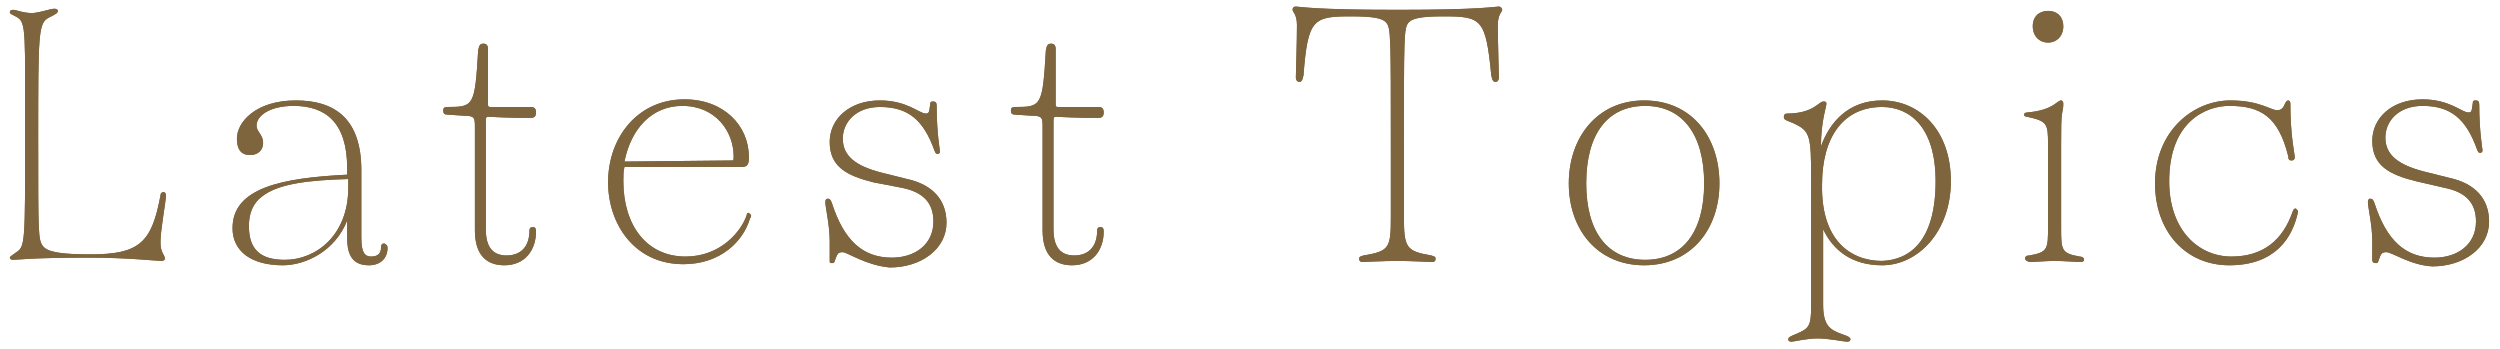 <?xml version="1.0" encoding="utf-8"?>
<!-- Generator: Adobe Illustrator 22.1.0, SVG Export Plug-In . SVG Version: 6.00 Build 0)  -->
<svg version="1.1" id="レイヤー_1" xmlns="http://www.w3.org/2000/svg" xmlns:xlink="http://www.w3.org/1999/xlink" x="0px"
	 y="0px" viewBox="0 0 229 32" style="enable-background:new 0 0 229 32;" xml:space="preserve">
<style type="text/css">
	.st0{fill:#7E653D;}
</style>
<g>
	<g>
		<path class="st0" d="M5,0.8c0.2,0,0.3,0.1,0.3,0.2c0,0.2-0.2,0.3-0.8,0.6C3.5,2.1,3.5,3,3.5,12.9c0,8.4,0,9,0.4,9.6
			c0.4,0.6,1.7,0.8,4.4,0.8c4.5,0,5.6-1.1,6.4-5.4c0-0.2,0.1-0.3,0.3-0.3c0.1,0,0.2,0.1,0.2,0.3c0,0.6-0.5,3.1-0.5,4.3
			c0,1,0.4,1.1,0.4,1.5c0,0.1-0.1,0.2-0.3,0.2c-0.5,0-3.1-0.3-6.6-0.3c-5.4,0-6.6,0.2-7,0.2c-0.2,0-0.3-0.1-0.3-0.2s0.2-0.2,0.6-0.5
			c0.8-0.5,0.8-1,0.8-10.3C2.3,3,2.4,2.1,1.6,1.6C1.1,1.3,0.9,1.3,0.9,1.1c0-0.1,0.1-0.2,0.3-0.2c0.3,0,0.9,0.3,1.8,0.3
			C3.9,1.1,4.6,0.8,5,0.8z"/>
		<path class="st0" d="M35.5,22.7c0,1-0.7,1.6-1.7,1.6c-1.4,0-2-0.8-2-2.5v-1.6c-1.1,2.8-3.8,4.1-5.9,4.1c-2.9,0-4.6-1.3-4.6-3.4
			c0-3.7,4.5-4.6,10.5-4.9v-0.6c0-4.2-2-5.7-4.9-5.7c-2.2,0-3.4,0.9-3.4,1.8c0,0.6,0.6,0.8,0.6,1.6c0,0.6-0.4,1.1-1.2,1.1
			c-0.8,0-1.2-0.5-1.2-1.5c0-1.5,1.7-3.5,5.4-3.5c3.6,0,6,1.7,6,6.4v6.2c0,1.3,0.3,1.7,0.9,1.7c0.6,0,0.9-0.3,0.9-0.8
			c0-0.3,0.1-0.4,0.3-0.4C35.4,22.4,35.5,22.5,35.5,22.7z M31.9,17.2v-0.8c-3.5,0.1-6.4,0.4-7.9,1.6c-0.8,0.6-1.2,1.5-1.2,2.7
			c0,2.2,1.1,3.1,3.3,3.1C28.9,23.8,31.9,21.6,31.9,17.2z"/>
		<path class="st0" d="M43.5,21.1v-9.4c0-0.9,0-1.1-1-1.1L41,10.5c-0.3,0-0.4-0.1-0.4-0.4c0-0.2,0.1-0.3,0.4-0.3
			c2.4,0,2.5-0.1,2.8-5.2C43.9,4.1,44,4,44.3,4c0.2,0,0.4,0.1,0.4,0.5l0,5c0,0.2,0,0.3,0.2,0.3l3.7,0c0.3,0,0.5,0.1,0.5,0.5
			c0,0.4-0.2,0.5-0.5,0.5c-0.6,0-1.9,0-3.8-0.1c-0.2,0-0.3,0-0.3,0.3V21c0,1.7,0.7,2.4,1.9,2.4c1.3,0,2.1-0.8,2.1-2.3
			c0-0.2,0.1-0.3,0.3-0.3c0.2,0,0.3,0.1,0.3,0.4c0,1.7-1,3.1-2.9,3.1C44.6,24.3,43.5,23.4,43.5,21.1z"/>
		<path class="st0" d="M68.8,19.7c0,0.1,0,0.2-0.1,0.3c-0.6,2.1-2.7,4.2-6.1,4.2c-4.5,0-6.9-3.7-6.9-7.5c0-4.1,2.7-7.6,7-7.6
			c3.6,0,5.9,2.4,5.9,5.3c0,0.8-0.2,0.9-0.8,0.9l-10.6,0c-0.1,0.4-0.1,0.8-0.1,1.3c0,4,2.1,6.9,5.7,6.9c3.2,0,5.1-2.3,5.6-3.8
			c0-0.2,0.1-0.2,0.2-0.2C68.7,19.6,68.8,19.7,68.8,19.7z M57.2,14.8l9.8-0.1c0.2,0,0.2,0,0.2-0.4c0-2.2-1.6-4.6-4.7-4.6
			C59.7,9.7,57.8,11.8,57.2,14.8z"/>
		<path class="st0" d="M77.2,23.1c-0.4,0-0.5,0.1-0.7,0.7c-0.1,0.3-0.1,0.3-0.3,0.3S76,24.1,76,23.8c0-0.2,0-0.9,0-1.7
			c0-1.5-0.4-3.1-0.4-3.6c0-0.2,0.1-0.3,0.2-0.3c0.2,0,0.3,0.1,0.4,0.4c1.1,3.4,2.8,5,5.5,5c2.1,0,3.8-1.2,3.8-3.3
			c0-1.7-0.9-2.7-2.9-3.1L80,16.7c-2.4-0.6-4-1.4-4-3.7c0-2.1,1.8-3.8,4.6-3.8c2.5,0,3.6,1.2,4.2,1.2c0.3,0,0.3-0.1,0.4-0.8
			c0-0.3,0.1-0.3,0.3-0.3c0.2,0,0.3,0.1,0.3,0.4c0,2.5,0.3,4,0.3,4.2c0,0.1-0.1,0.2-0.2,0.2c-0.2,0-0.2-0.1-0.3-0.3
			c-1-2.8-2.4-4-5-4c-2.2,0-3.4,1.4-3.4,2.9c0,1.6,1.2,2.5,3.5,3.1l2.4,0.6c2.3,0.5,3.6,1.9,3.6,4c0,2.4-2.3,4.1-5.2,4.1
			C79.3,24.3,77.6,23.1,77.2,23.1z"/>
		<path class="st0" d="M95.5,21.1v-9.4c0-0.9,0-1.1-1-1.1L93,10.5c-0.3,0-0.4-0.1-0.4-0.4c0-0.2,0.1-0.3,0.4-0.3
			c2.4,0,2.5-0.1,2.8-5.2C95.9,4.1,96,4,96.3,4c0.2,0,0.4,0.1,0.4,0.5l0,5c0,0.2,0,0.3,0.2,0.3l3.7,0c0.3,0,0.5,0.1,0.5,0.5
			c0,0.4-0.2,0.5-0.5,0.5c-0.6,0-1.9,0-3.8-0.1c-0.2,0-0.3,0-0.3,0.3V21c0,1.7,0.7,2.4,1.9,2.4c1.3,0,2.1-0.8,2.1-2.3
			c0-0.2,0.1-0.3,0.3-0.3c0.2,0,0.3,0.1,0.3,0.4c0,1.7-1,3.1-2.9,3.1C96.6,24.3,95.5,23.4,95.5,21.1z"/>
		<path class="st0" d="M124.5,23.7c0-0.2,0.1-0.2,0.4-0.3c2.4-0.4,2.5-0.7,2.5-3.6l0-6.2c0-10.2,0-11-0.4-11.5
			c-0.3-0.4-1.1-0.6-3.2-0.6c-3.5,0-4,0.2-4.4,5.4c-0.1,0.5-0.2,0.6-0.4,0.6c-0.1,0-0.3-0.1-0.3-0.4c0-0.3,0.1-3.3,0.1-4.8
			c0-1-0.4-1.2-0.4-1.4c0-0.2,0.1-0.3,0.3-0.3c0.4,0,1.4,0.3,9.3,0.3c7.8,0,8.9-0.3,9.3-0.3c0.1,0,0.3,0.1,0.3,0.3
			c0,0.2-0.4,0.4-0.4,1.4c0,1.5,0.1,4.4,0.1,4.8c0,0.2-0.1,0.4-0.3,0.4c-0.2,0-0.3-0.1-0.4-0.6c-0.5-5.2-0.9-5.4-4.4-5.4
			c-2.1,0-2.9,0.2-3.2,0.6c-0.4,0.5-0.4,1.3-0.4,11.5l0,6.2c0,2.9,0.2,3.2,2.5,3.6c0.3,0.1,0.4,0.1,0.4,0.3c0,0.2-0.1,0.3-0.3,0.3
			c-0.3,0-1.9-0.1-3.2-0.1c-1.3,0-3,0.1-3.2,0.1C124.6,24,124.5,23.9,124.5,23.7z"/>
		<path class="st0" d="M157.5,16.8c0,4.2-2.6,7.5-6.9,7.5c-4.3,0-6.9-3.3-6.9-7.5c0-4.2,2.6-7.6,6.9-7.6
			C155,9.2,157.5,12.6,157.5,16.8z M156.1,16.8c0-4.5-2-7.1-5.4-7.1s-5.4,2.5-5.4,7.1c0,4.5,2,7,5.4,7S156.1,21.3,156.1,16.8z"/>
		<path class="st0" d="M178.7,16.6c0,4.6-3,7.7-6.3,7.7c-2.8,0-4.5-1.4-5.4-3.3v6.9c0,1.9,0.6,2.3,1.7,2.7c0.6,0.2,0.8,0.3,0.8,0.5
			c0,0.1-0.1,0.2-0.3,0.2c-0.3,0-1.7-0.3-2.7-0.3c-1,0-2.2,0.3-2.4,0.3c-0.2,0-0.3-0.1-0.3-0.2c0-0.2,0.2-0.3,0.7-0.5
			c1.2-0.5,1.4-0.7,1.4-2.6V16.4c0-4-0.1-4.4-1.6-5.1c-0.7-0.3-0.9-0.3-0.9-0.6c0-0.2,0.1-0.3,0.3-0.3c2.4,0,2.9-1.1,3.3-1.1
			c0.2,0,0.3,0,0.3,0.2c0,0.3-0.5,1.6-0.5,3.9h0c0.8-2.2,2.5-4.2,5.6-4.2C175.8,9.2,178.7,11.9,178.7,16.6z M177.3,16.6
			c0-5-2.4-6.8-4.9-6.8c-3.5,0-5.5,2.7-5.5,7.1c-0.1,5.1,2.6,7,5.5,7C175,23.8,177.3,22,177.3,16.6z"/>
		<path class="st0" d="M185.5,23.7c0-0.2,0.1-0.3,0.4-0.3c1.7-0.3,1.7-0.6,1.7-2.7v-7.5c0-1.9-0.1-2.1-1.9-2.5
			c-0.2,0-0.3-0.1-0.3-0.2c0-0.1,0.1-0.2,0.3-0.2c2.4-0.2,2.7-1.1,3.1-1.1c0.1,0,0.2,0.1,0.2,0.3c0,0.1,0,0.4-0.1,0.8
			c-0.1,0.6-0.1,1.4-0.1,2.9v7.6c0,2.1,0,2.4,1.7,2.7c0.2,0,0.4,0.1,0.4,0.3c0,0.1-0.1,0.2-0.3,0.2c-0.4,0-1.6-0.1-2.4-0.1
			c-0.7,0-1.9,0.1-2.3,0.1C185.6,23.9,185.5,23.8,185.5,23.7z M186.2,2.4c0-0.9,0.6-1.4,1.4-1.4c0.9,0,1.4,0.6,1.4,1.4
			c0,0.9-0.6,1.5-1.4,1.5C186.8,3.9,186.2,3.3,186.2,2.4z"/>
		<path class="st0" d="M210.5,19.4C210.5,19.4,210.5,19.5,210.5,19.4c-0.5,2.4-2.1,4.9-6.3,4.9c-4,0-6.8-3.1-6.8-7.5
			c0-4.8,3.5-7.6,6.9-7.6c2.7,0,3.7,0.9,4.3,0.9c0.4,0,0.6-0.3,0.7-0.6c0.1-0.2,0.2-0.3,0.3-0.3c0.1,0,0.2,0.1,0.2,0.3
			c0,3,0.4,4.6,0.4,4.9c0,0.2-0.1,0.3-0.3,0.3c-0.2,0-0.3-0.1-0.3-0.4c-0.9-3.6-2.5-4.6-5.4-4.6c-2.1,0-5.5,1.4-5.5,6.9
			c0,4.5,2.7,6.9,5.7,6.9c2.9,0,4.7-1.5,5.6-4.1c0.1-0.2,0.1-0.3,0.3-0.3C210.4,19.2,210.5,19.3,210.5,19.4z"/>
		<path class="st0" d="M218.6,23.1c-0.4,0-0.5,0.1-0.7,0.7c-0.1,0.3-0.1,0.3-0.3,0.3s-0.3-0.1-0.3-0.3c0-0.2,0-0.9,0-1.7
			c0-1.5-0.4-3.1-0.4-3.6c0-0.2,0.1-0.3,0.2-0.3c0.2,0,0.3,0.1,0.4,0.4c1.1,3.4,2.8,5,5.5,5c2.1,0,3.8-1.2,3.8-3.3
			c0-1.7-0.9-2.7-2.9-3.1l-2.6-0.6c-2.4-0.6-4-1.4-4-3.7c0-2.1,1.8-3.8,4.6-3.8c2.5,0,3.6,1.2,4.2,1.2c0.3,0,0.3-0.1,0.4-0.8
			c0-0.3,0.1-0.3,0.3-0.3c0.2,0,0.3,0.1,0.3,0.4c0,2.5,0.3,4,0.3,4.2c0,0.1-0.1,0.2-0.2,0.2c-0.2,0-0.2-0.1-0.3-0.3
			c-1-2.8-2.4-4-5-4c-2.2,0-3.4,1.4-3.4,2.9c0,1.6,1.2,2.5,3.5,3.1l2.4,0.6c2.3,0.5,3.6,1.9,3.6,4c0,2.4-2.3,4.1-5.2,4.1
			C220.8,24.3,219.1,23.1,218.6,23.1z"/>
	</g>
	<g>
		<path class="st0" d="M5,0.8c0.2,0,0.3,0.1,0.3,0.2c0,0.2-0.2,0.3-0.8,0.6C3.5,2.1,3.5,3,3.5,12.9c0,8.4,0,9,0.4,9.6
			c0.4,0.6,1.7,0.8,4.4,0.8c4.5,0,5.6-1.1,6.4-5.4c0-0.2,0.1-0.3,0.3-0.3c0.1,0,0.2,0.1,0.2,0.3c0,0.6-0.5,3.1-0.5,4.3
			c0,1,0.4,1.1,0.4,1.5c0,0.1-0.1,0.2-0.3,0.2c-0.5,0-3.1-0.3-6.6-0.3c-5.4,0-6.6,0.2-7,0.2c-0.2,0-0.3-0.1-0.3-0.2s0.2-0.2,0.6-0.5
			c0.8-0.5,0.8-1,0.8-10.3C2.3,3,2.4,2.1,1.6,1.6C1.1,1.3,0.9,1.3,0.9,1.1c0-0.1,0.1-0.2,0.3-0.2c0.3,0,0.9,0.3,1.8,0.3
			C3.9,1.1,4.6,0.8,5,0.8z"/>
		<path class="st0" d="M35.5,22.7c0,1-0.7,1.6-1.7,1.6c-1.4,0-2-0.8-2-2.5v-1.6c-1.1,2.8-3.8,4.1-5.9,4.1c-2.9,0-4.6-1.3-4.6-3.4
			c0-3.7,4.5-4.6,10.5-4.9v-0.6c0-4.2-2-5.7-4.9-5.7c-2.2,0-3.4,0.9-3.4,1.8c0,0.6,0.6,0.8,0.6,1.6c0,0.6-0.4,1.1-1.2,1.1
			c-0.8,0-1.2-0.5-1.2-1.5c0-1.5,1.7-3.5,5.4-3.5c3.6,0,6,1.7,6,6.4v6.2c0,1.3,0.3,1.7,0.9,1.7c0.6,0,0.9-0.3,0.9-0.8
			c0-0.3,0.1-0.4,0.3-0.4C35.4,22.4,35.5,22.5,35.5,22.7z M31.9,17.2v-0.8c-3.5,0.1-6.4,0.4-7.9,1.6c-0.8,0.6-1.2,1.5-1.2,2.7
			c0,2.2,1.1,3.1,3.3,3.1C28.9,23.8,31.9,21.6,31.9,17.2z"/>
		<path class="st0" d="M43.5,21.1v-9.4c0-0.9,0-1.1-1-1.1L41,10.5c-0.3,0-0.4-0.1-0.4-0.4c0-0.2,0.1-0.3,0.4-0.3
			c2.4,0,2.5-0.1,2.8-5.2C43.9,4.1,44,4,44.3,4c0.2,0,0.4,0.1,0.4,0.5l0,5c0,0.2,0,0.3,0.2,0.3l3.7,0c0.3,0,0.5,0.1,0.5,0.5
			c0,0.4-0.2,0.5-0.5,0.5c-0.6,0-1.9,0-3.8-0.1c-0.2,0-0.3,0-0.3,0.3V21c0,1.7,0.7,2.4,1.9,2.4c1.3,0,2.1-0.8,2.1-2.3
			c0-0.2,0.1-0.3,0.3-0.3c0.2,0,0.3,0.1,0.3,0.4c0,1.7-1,3.1-2.9,3.1C44.6,24.3,43.5,23.4,43.5,21.1z"/>
		<path class="st0" d="M68.8,19.7c0,0.1,0,0.2-0.1,0.3c-0.6,2.1-2.7,4.2-6.1,4.2c-4.5,0-6.9-3.7-6.9-7.5c0-4.1,2.7-7.6,7-7.6
			c3.6,0,5.9,2.4,5.9,5.3c0,0.8-0.2,0.9-0.8,0.9l-10.6,0c-0.1,0.4-0.1,0.8-0.1,1.3c0,4,2.1,6.9,5.7,6.9c3.2,0,5.1-2.3,5.6-3.8
			c0-0.2,0.1-0.2,0.2-0.2C68.7,19.6,68.8,19.7,68.8,19.7z M57.2,14.8l9.8-0.1c0.2,0,0.2,0,0.2-0.4c0-2.2-1.6-4.6-4.7-4.6
			C59.7,9.7,57.8,11.8,57.2,14.8z"/>
		<path class="st0" d="M77.2,23.1c-0.4,0-0.5,0.1-0.7,0.7c-0.1,0.3-0.1,0.3-0.3,0.3S76,24.1,76,23.8c0-0.2,0-0.9,0-1.7
			c0-1.5-0.4-3.1-0.4-3.6c0-0.2,0.1-0.3,0.2-0.3c0.2,0,0.3,0.1,0.4,0.4c1.1,3.4,2.8,5,5.5,5c2.1,0,3.8-1.2,3.8-3.3
			c0-1.7-0.9-2.7-2.9-3.1L80,16.7c-2.4-0.6-4-1.4-4-3.7c0-2.1,1.8-3.8,4.6-3.8c2.5,0,3.6,1.2,4.2,1.2c0.3,0,0.3-0.1,0.4-0.8
			c0-0.3,0.1-0.3,0.3-0.3c0.2,0,0.3,0.1,0.3,0.4c0,2.5,0.3,4,0.3,4.2c0,0.1-0.1,0.2-0.2,0.2c-0.2,0-0.2-0.1-0.3-0.3
			c-1-2.8-2.4-4-5-4c-2.2,0-3.4,1.4-3.4,2.9c0,1.6,1.2,2.5,3.5,3.1l2.4,0.6c2.3,0.5,3.6,1.9,3.6,4c0,2.4-2.3,4.1-5.2,4.1
			C79.3,24.3,77.6,23.1,77.2,23.1z"/>
		<path class="st0" d="M95.5,21.1v-9.4c0-0.9,0-1.1-1-1.1L93,10.5c-0.3,0-0.4-0.1-0.4-0.4c0-0.2,0.1-0.3,0.4-0.3
			c2.4,0,2.5-0.1,2.8-5.2C95.9,4.1,96,4,96.3,4c0.2,0,0.4,0.1,0.4,0.5l0,5c0,0.2,0,0.3,0.2,0.3l3.7,0c0.3,0,0.5,0.1,0.5,0.5
			c0,0.4-0.2,0.5-0.5,0.5c-0.6,0-1.9,0-3.8-0.1c-0.2,0-0.3,0-0.3,0.3V21c0,1.7,0.7,2.4,1.9,2.4c1.3,0,2.1-0.8,2.1-2.3
			c0-0.2,0.1-0.3,0.3-0.3c0.2,0,0.3,0.1,0.3,0.4c0,1.7-1,3.1-2.9,3.1C96.6,24.3,95.5,23.4,95.5,21.1z"/>
		<path class="st0" d="M124.5,23.7c0-0.2,0.1-0.2,0.4-0.3c2.4-0.4,2.5-0.7,2.5-3.6l0-6.2c0-10.2,0-11-0.4-11.5
			c-0.3-0.4-1.1-0.6-3.2-0.6c-3.5,0-4,0.2-4.4,5.4c-0.1,0.5-0.2,0.6-0.4,0.6c-0.1,0-0.3-0.1-0.3-0.4c0-0.3,0.1-3.3,0.1-4.8
			c0-1-0.4-1.2-0.4-1.4c0-0.2,0.1-0.3,0.3-0.3c0.4,0,1.4,0.3,9.3,0.3c7.8,0,8.9-0.3,9.3-0.3c0.1,0,0.3,0.1,0.3,0.3
			c0,0.2-0.4,0.4-0.4,1.4c0,1.5,0.1,4.4,0.1,4.8c0,0.2-0.1,0.4-0.3,0.4c-0.2,0-0.3-0.1-0.4-0.6c-0.5-5.2-0.9-5.4-4.4-5.4
			c-2.1,0-2.9,0.2-3.2,0.6c-0.4,0.5-0.4,1.3-0.4,11.5l0,6.2c0,2.9,0.2,3.2,2.5,3.6c0.3,0.1,0.4,0.1,0.4,0.3c0,0.2-0.1,0.3-0.3,0.3
			c-0.3,0-1.9-0.1-3.2-0.1c-1.3,0-3,0.1-3.2,0.1C124.6,24,124.5,23.9,124.5,23.7z"/>
		<path class="st0" d="M157.5,16.8c0,4.2-2.6,7.5-6.9,7.5c-4.3,0-6.9-3.3-6.9-7.5c0-4.2,2.6-7.6,6.9-7.6
			C155,9.2,157.5,12.6,157.5,16.8z M156.1,16.8c0-4.5-2-7.1-5.4-7.1s-5.4,2.5-5.4,7.1c0,4.5,2,7,5.4,7S156.1,21.3,156.1,16.8z"/>
		<path class="st0" d="M178.7,16.6c0,4.6-3,7.7-6.3,7.7c-2.8,0-4.5-1.4-5.4-3.3v6.9c0,1.9,0.6,2.3,1.7,2.7c0.6,0.2,0.8,0.3,0.8,0.5
			c0,0.1-0.1,0.2-0.3,0.2c-0.3,0-1.7-0.3-2.7-0.3c-1,0-2.2,0.3-2.4,0.3c-0.2,0-0.3-0.1-0.3-0.2c0-0.2,0.2-0.3,0.7-0.5
			c1.2-0.5,1.4-0.7,1.4-2.6V16.4c0-4-0.1-4.4-1.6-5.1c-0.7-0.3-0.9-0.3-0.9-0.6c0-0.2,0.1-0.3,0.3-0.3c2.4,0,2.9-1.1,3.3-1.1
			c0.2,0,0.3,0,0.3,0.2c0,0.3-0.5,1.6-0.5,3.9h0c0.8-2.2,2.5-4.2,5.6-4.2C175.8,9.2,178.7,11.9,178.7,16.6z M177.3,16.6
			c0-5-2.4-6.8-4.9-6.8c-3.5,0-5.5,2.7-5.5,7.1c-0.1,5.1,2.6,7,5.5,7C175,23.8,177.3,22,177.3,16.6z"/>
		<path class="st0" d="M185.5,23.7c0-0.2,0.1-0.3,0.4-0.3c1.7-0.3,1.7-0.6,1.7-2.7v-7.5c0-1.9-0.1-2.1-1.9-2.5
			c-0.2,0-0.3-0.1-0.3-0.2c0-0.1,0.1-0.2,0.3-0.2c2.4-0.2,2.7-1.1,3.1-1.1c0.1,0,0.2,0.1,0.2,0.3c0,0.1,0,0.4-0.1,0.8
			c-0.1,0.6-0.1,1.4-0.1,2.9v7.6c0,2.1,0,2.4,1.7,2.7c0.2,0,0.4,0.1,0.4,0.3c0,0.1-0.1,0.2-0.3,0.2c-0.4,0-1.6-0.1-2.4-0.1
			c-0.7,0-1.9,0.1-2.3,0.1C185.6,23.9,185.5,23.8,185.5,23.7z M186.2,2.4c0-0.9,0.6-1.4,1.4-1.4c0.9,0,1.4,0.6,1.4,1.4
			c0,0.9-0.6,1.5-1.4,1.5C186.8,3.9,186.2,3.3,186.2,2.4z"/>
		<path class="st0" d="M210.5,19.4C210.5,19.4,210.5,19.5,210.5,19.4c-0.5,2.4-2.1,4.9-6.3,4.9c-4,0-6.8-3.1-6.8-7.5
			c0-4.8,3.5-7.6,6.9-7.6c2.7,0,3.7,0.9,4.3,0.9c0.4,0,0.6-0.3,0.7-0.6c0.1-0.2,0.2-0.3,0.3-0.3c0.1,0,0.2,0.1,0.2,0.3
			c0,3,0.4,4.6,0.4,4.9c0,0.2-0.1,0.3-0.3,0.3c-0.2,0-0.3-0.1-0.3-0.4c-0.9-3.6-2.5-4.6-5.4-4.6c-2.1,0-5.5,1.4-5.5,6.9
			c0,4.5,2.7,6.9,5.7,6.9c2.9,0,4.7-1.5,5.6-4.1c0.1-0.2,0.1-0.3,0.3-0.3C210.4,19.2,210.5,19.3,210.5,19.4z"/>
		<path class="st0" d="M218.6,23.1c-0.4,0-0.5,0.1-0.7,0.7c-0.1,0.3-0.1,0.3-0.3,0.3s-0.3-0.1-0.3-0.3c0-0.2,0-0.9,0-1.7
			c0-1.5-0.4-3.1-0.4-3.6c0-0.2,0.1-0.3,0.2-0.3c0.2,0,0.3,0.1,0.4,0.4c1.1,3.4,2.8,5,5.5,5c2.1,0,3.8-1.2,3.8-3.3
			c0-1.7-0.9-2.7-2.9-3.1l-2.6-0.6c-2.4-0.6-4-1.4-4-3.7c0-2.1,1.8-3.8,4.6-3.8c2.5,0,3.6,1.2,4.2,1.2c0.3,0,0.3-0.1,0.4-0.8
			c0-0.3,0.1-0.3,0.3-0.3c0.2,0,0.3,0.1,0.3,0.4c0,2.5,0.3,4,0.3,4.2c0,0.1-0.1,0.2-0.2,0.2c-0.2,0-0.2-0.1-0.3-0.3
			c-1-2.8-2.4-4-5-4c-2.2,0-3.4,1.4-3.4,2.9c0,1.6,1.2,2.5,3.5,3.1l2.4,0.6c2.3,0.5,3.6,1.9,3.6,4c0,2.4-2.3,4.1-5.2,4.1
			C220.8,24.3,219.1,23.1,218.6,23.1z"/>
	</g>
</g>
</svg>
